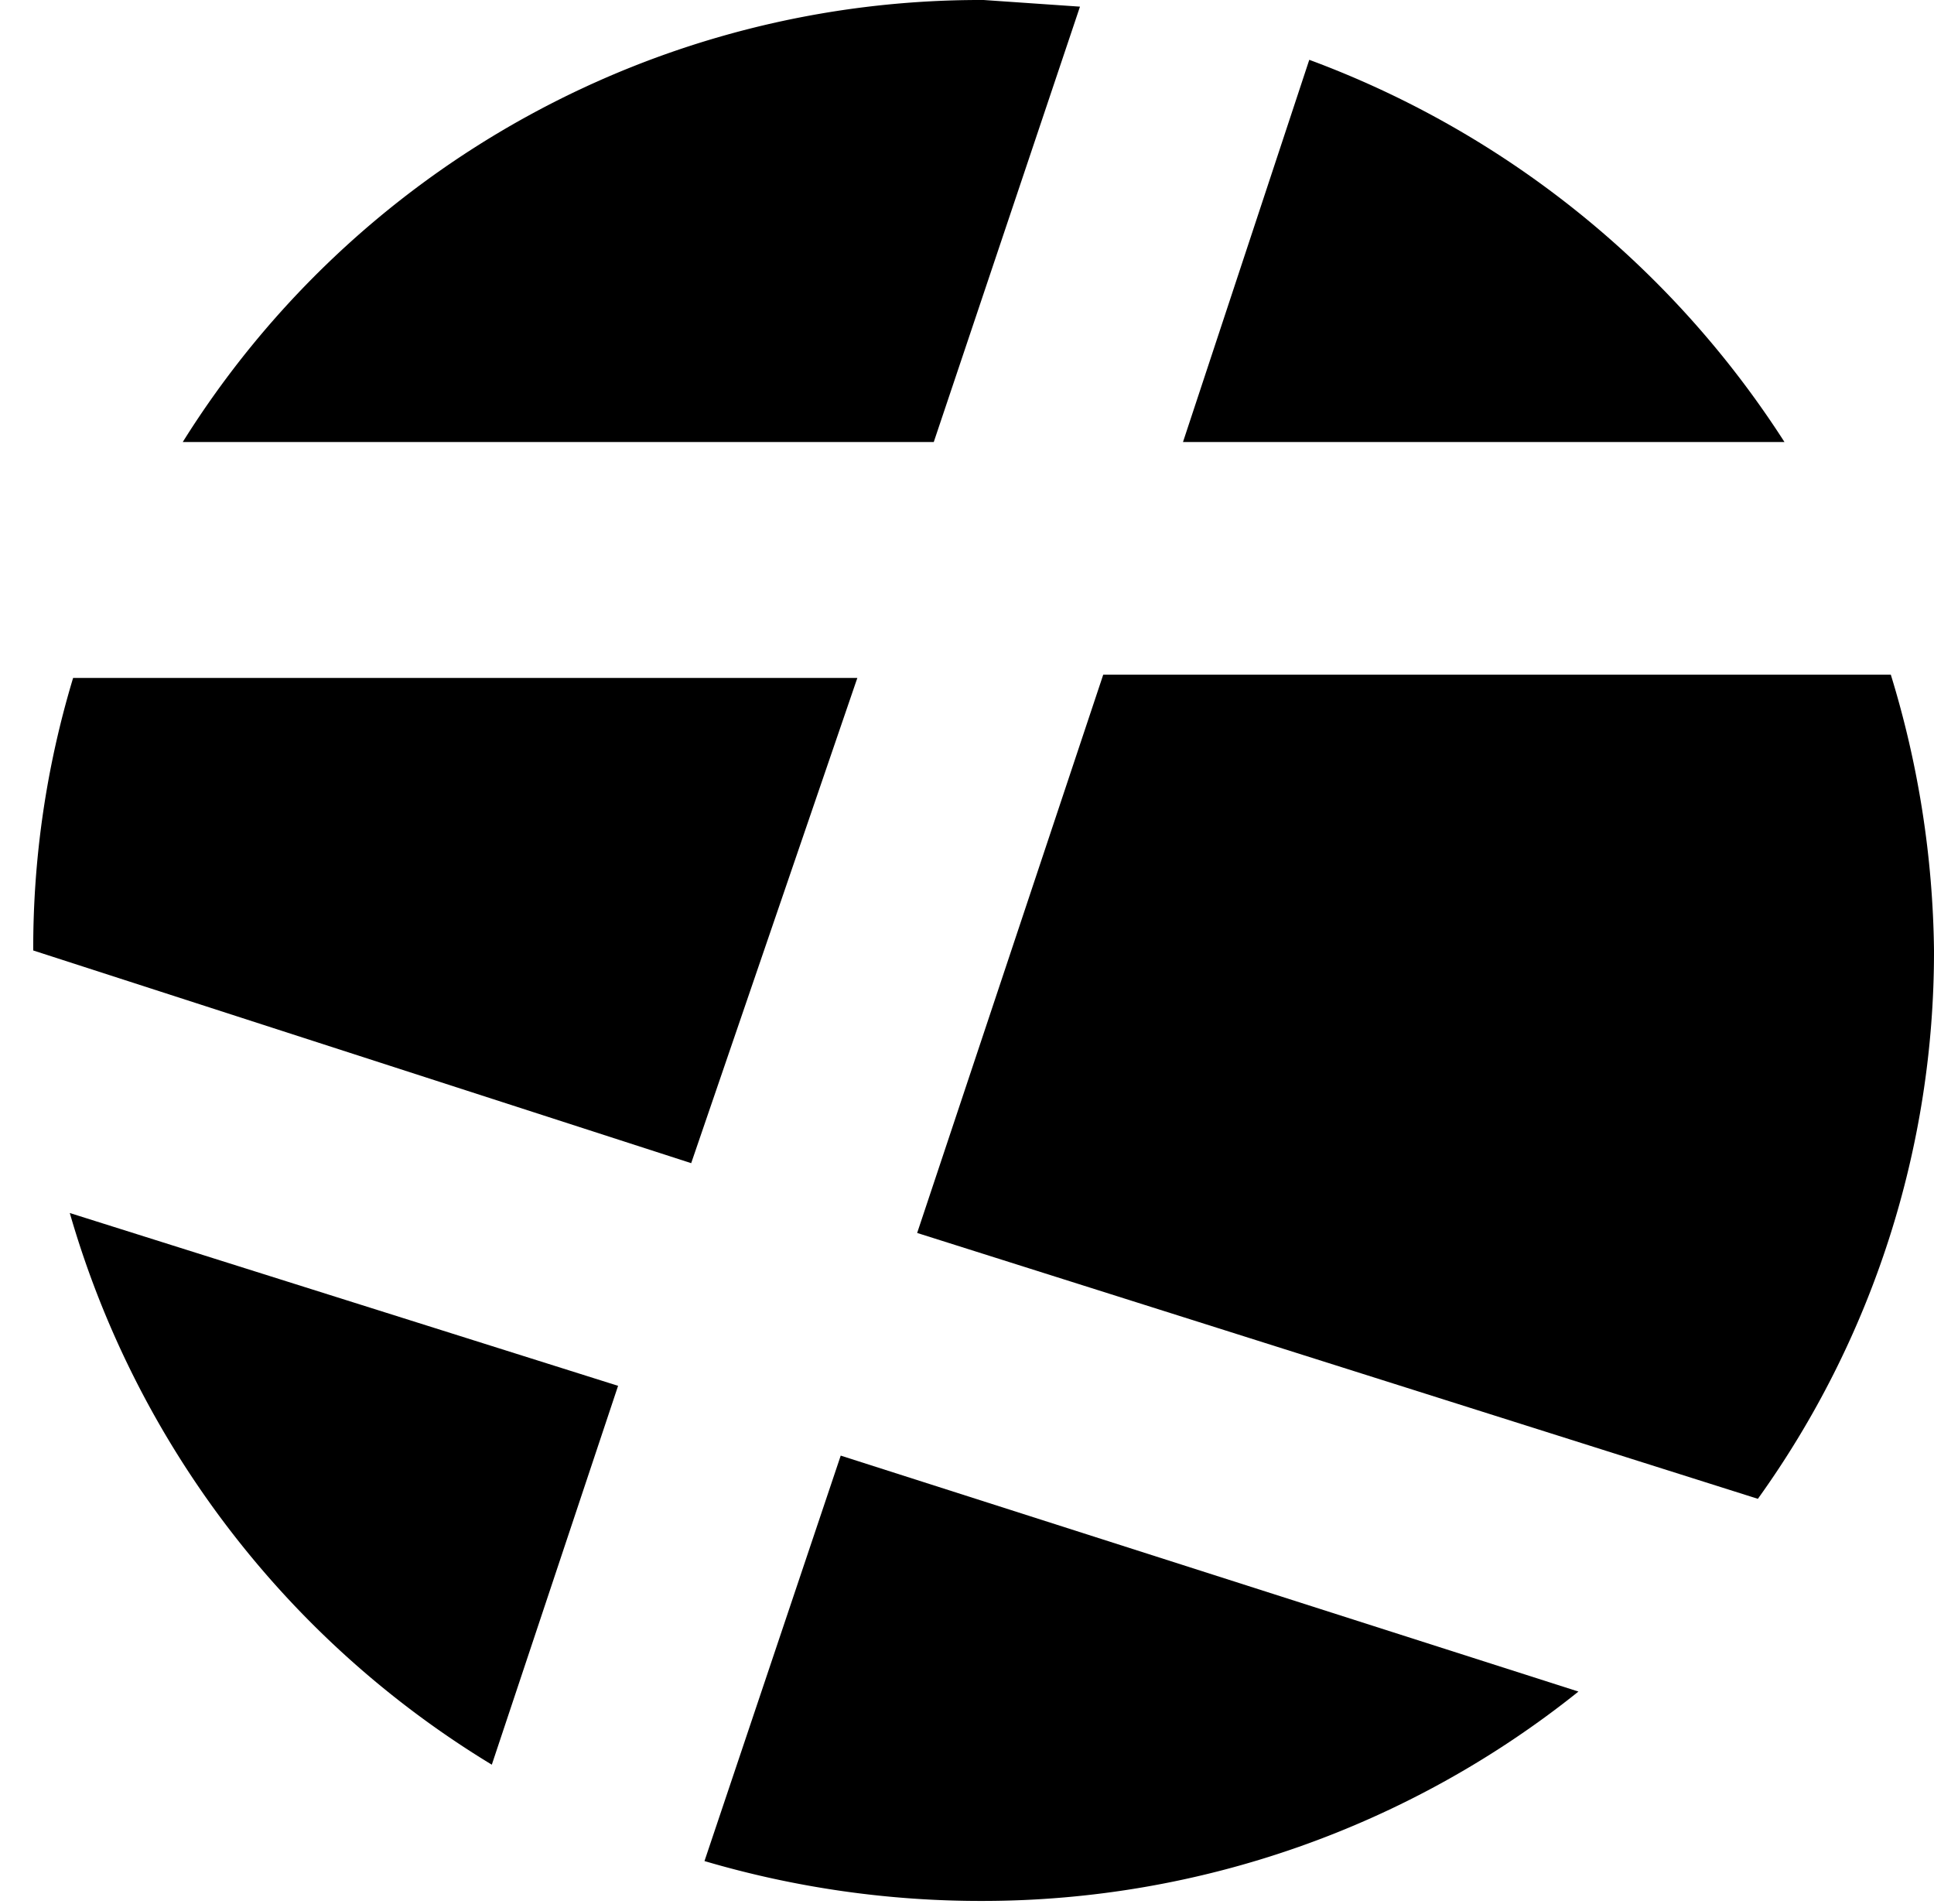 <svg xmlns="http://www.w3.org/2000/svg" width="58.2" height="57.3" viewBox="0 0 58.2 57.3"><title>mask-icon</title><path d="M21.2,56a29.4,29.4,0,0,0,8.4,1.2,28.7,28.7,0,0,0,17.9-6.3L25.3,43.8Z"/><path d="M32.5.2,29.6,0A28.3,28.3,0,0,0,5.5,13.3H28.1Z"/><path d="M2.1,36.5A28.7,28.7,0,0,0,14.8,53.1l3.8-11.4Z"/><path d="M53.7,13.3A28.9,28.9,0,0,0,39.4,1.8L35.6,13.3Z"/><path d="M25.8,20.4H2.2A28.1,28.1,0,0,0,1,28.6H1L20.8,35Z"/><path d="M27.6,37.1l25.3,8a28.2,28.2,0,0,0,5.3-16.5,29.3,29.3,0,0,0-1.3-8.3H33.2Z"/></svg>